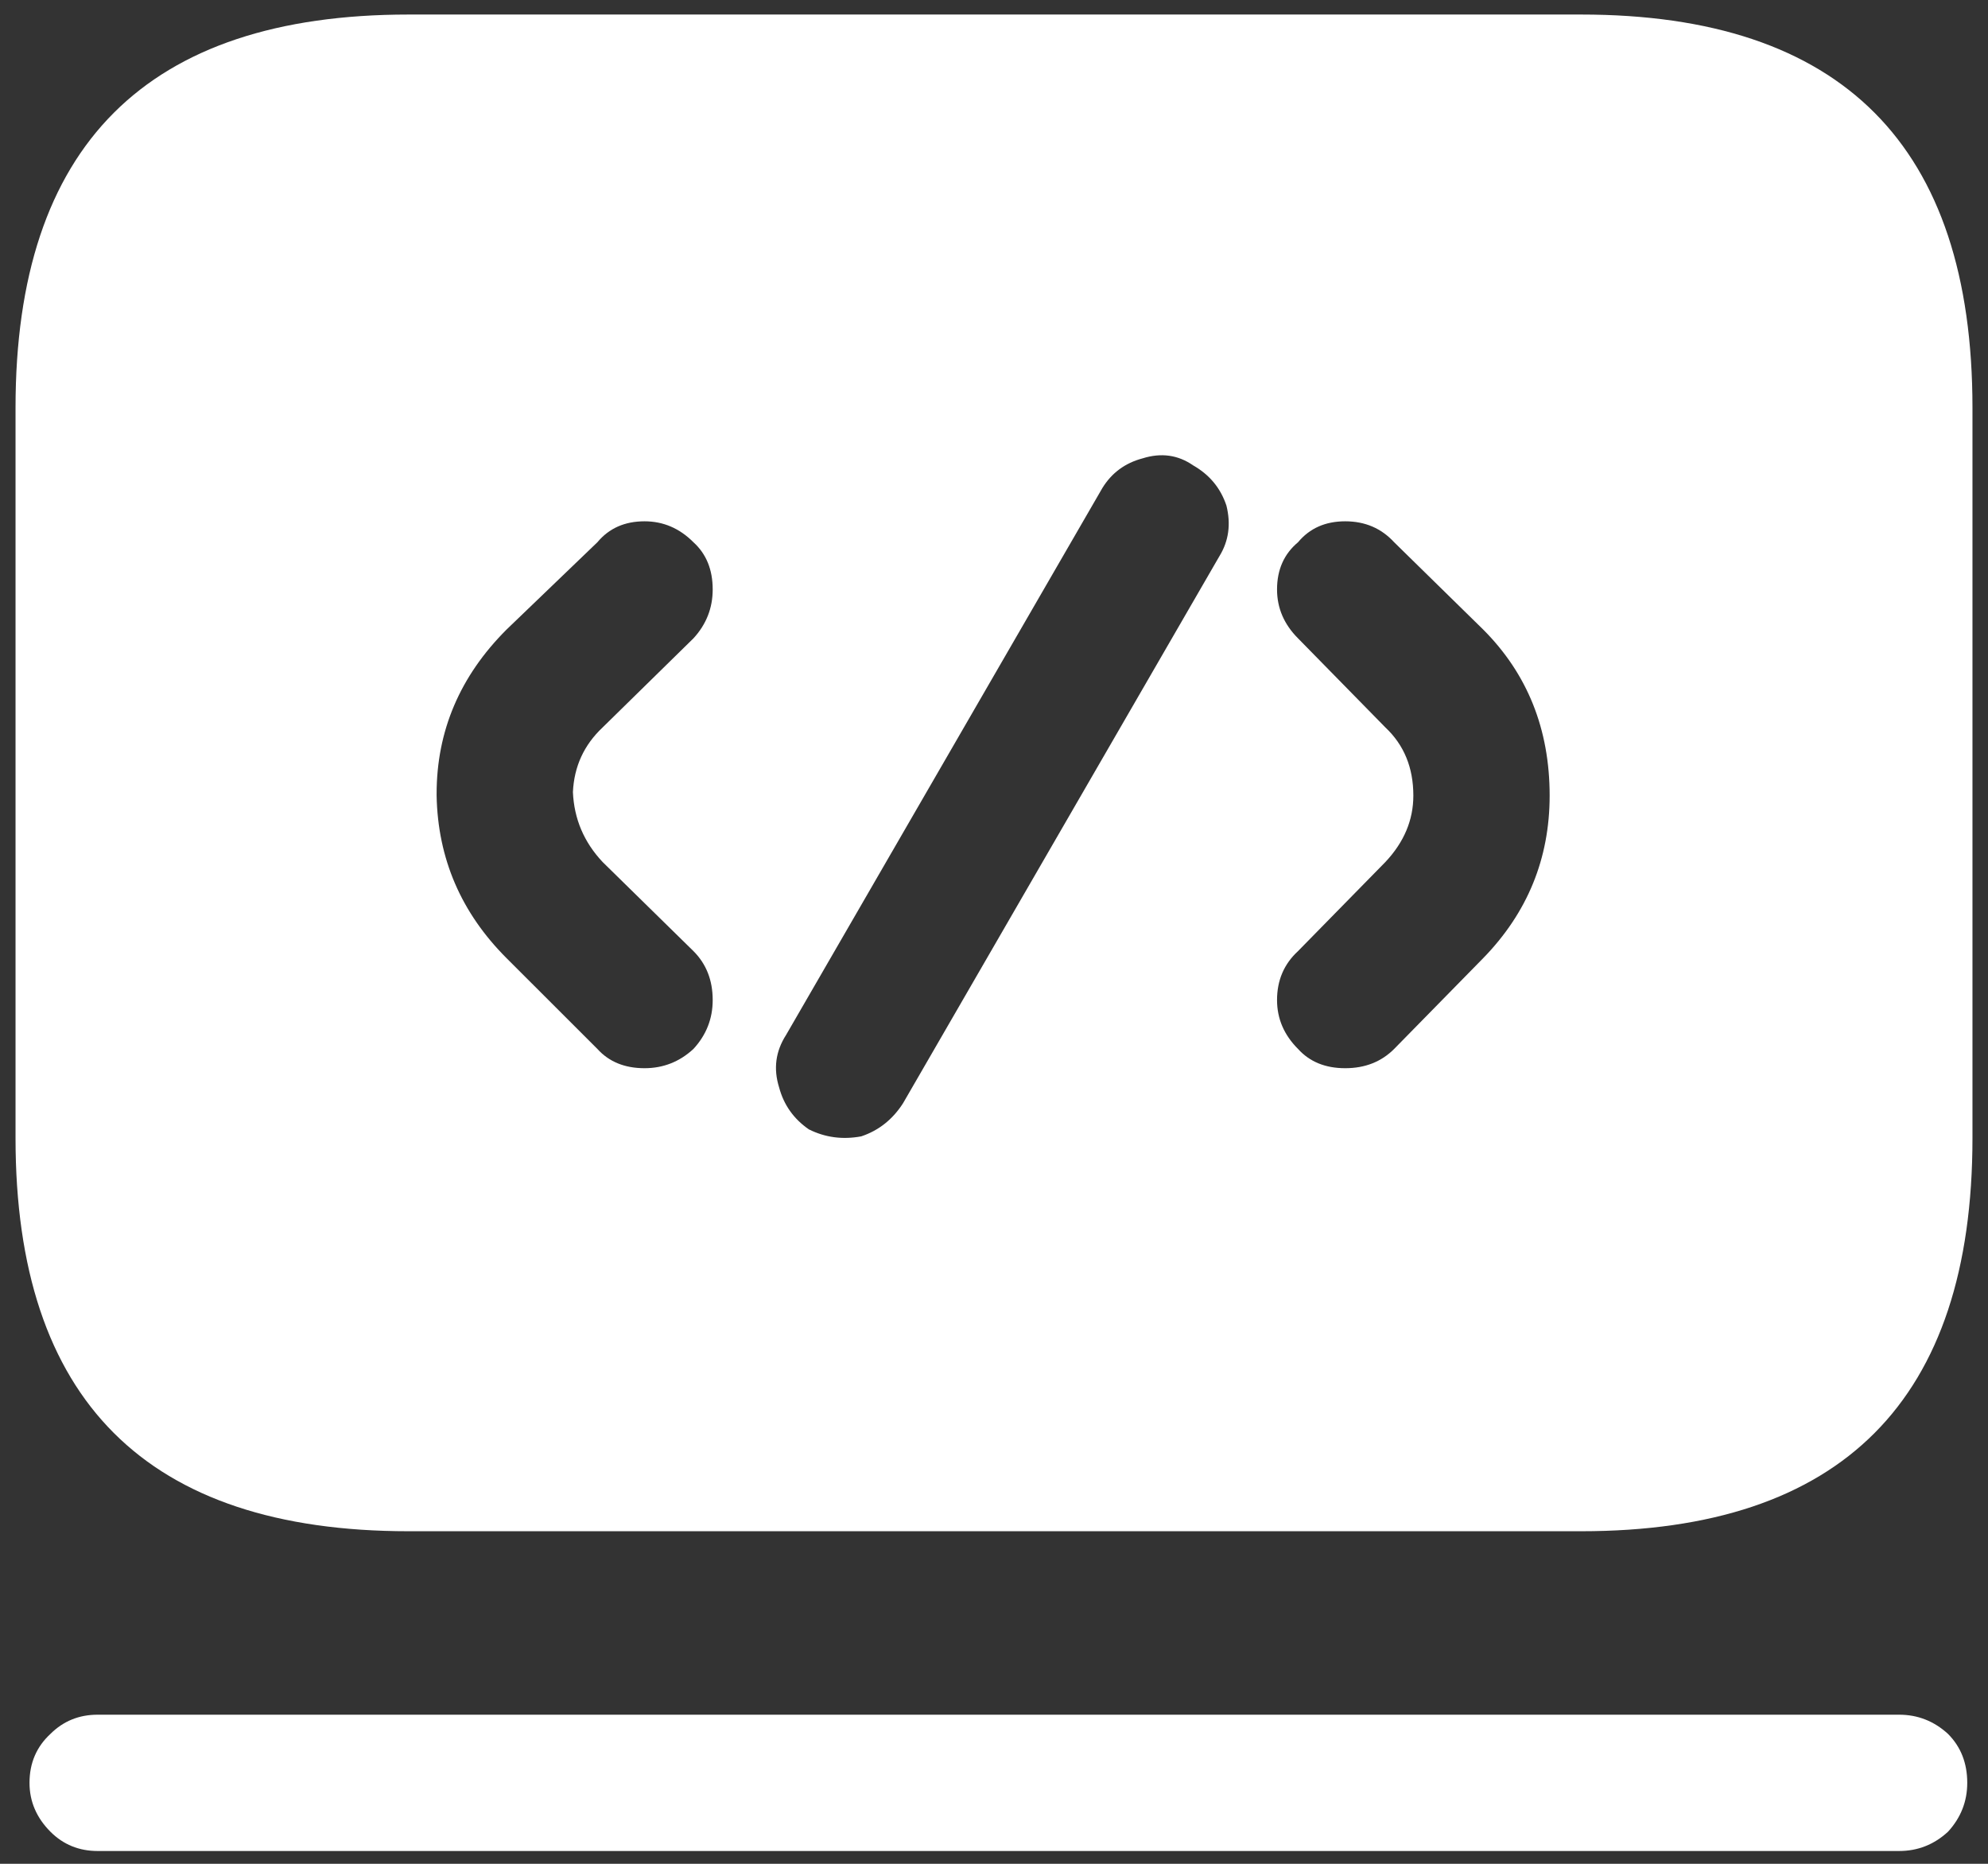 <svg width="32" height="30" viewBox="0 0 32 30" fill="none" xmlns="http://www.w3.org/2000/svg">
<rect x="0" y="0" width="32" height="30" fill="#333333" stroke="none"/>
<path d="M31.356 27.909C31.131 27.703 30.869 27.6 30.569 27.6H1.572C1.272 27.6 1.019 27.703 0.812 27.909C0.588 28.116 0.475 28.378 0.475 28.697C0.475 28.997 0.588 29.259 0.812 29.484C1.019 29.691 1.272 29.794 1.572 29.794H30.569C30.869 29.794 31.131 29.691 31.356 29.484C31.562 29.259 31.666 28.997 31.666 28.697C31.666 28.378 31.562 28.116 31.356 27.909ZM31.75 6.562C31.75 2.344 29.65 0.234 25.45 0.234H6.578C2.359 0.234 0.25 2.344 0.25 6.562V18.319C0.25 22.538 2.359 24.647 6.578 24.647H25.45C29.65 24.647 31.75 22.538 31.75 18.319V6.562ZM24.944 12.806C24.944 13.819 24.587 14.691 23.875 15.422L22.441 16.884C22.234 17.091 21.972 17.194 21.653 17.194C21.334 17.194 21.081 17.091 20.894 16.884C20.669 16.659 20.556 16.397 20.556 16.097C20.556 15.778 20.669 15.516 20.894 15.309L22.3 13.875C22.6 13.556 22.75 13.2 22.75 12.806C22.75 12.356 22.6 11.991 22.3 11.709L20.894 10.275C20.669 10.05 20.556 9.787 20.556 9.488C20.556 9.169 20.669 8.916 20.894 8.728C21.081 8.503 21.334 8.391 21.653 8.391C21.972 8.391 22.234 8.503 22.441 8.728L23.875 10.134C24.587 10.847 24.944 11.738 24.944 12.806ZM18.391 7.378C18.691 7.284 18.962 7.322 19.206 7.491C19.469 7.641 19.647 7.856 19.741 8.137C19.816 8.438 19.778 8.709 19.628 8.953L14.537 17.756C14.369 18.019 14.144 18.197 13.863 18.291C13.562 18.347 13.281 18.309 13.019 18.178C12.775 18.009 12.616 17.784 12.541 17.503C12.447 17.203 12.484 16.922 12.653 16.659L17.744 7.856C17.894 7.612 18.109 7.453 18.391 7.378ZM11.472 9.488C11.472 9.787 11.369 10.05 11.162 10.275L9.7 11.709C9.4 11.991 9.241 12.338 9.222 12.75C9.241 13.181 9.4 13.556 9.7 13.875L11.162 15.309C11.369 15.516 11.472 15.778 11.472 16.097C11.472 16.397 11.369 16.659 11.162 16.884C10.938 17.091 10.675 17.194 10.375 17.194C10.056 17.194 9.803 17.091 9.616 16.884L8.153 15.422C7.422 14.691 7.047 13.819 7.028 12.806V12.778C7.028 11.766 7.403 10.884 8.153 10.134L9.616 8.728C9.803 8.503 10.056 8.391 10.375 8.391C10.675 8.391 10.938 8.503 11.162 8.728C11.369 8.916 11.472 9.169 11.472 9.488Z" fill="white"/>
</svg>
